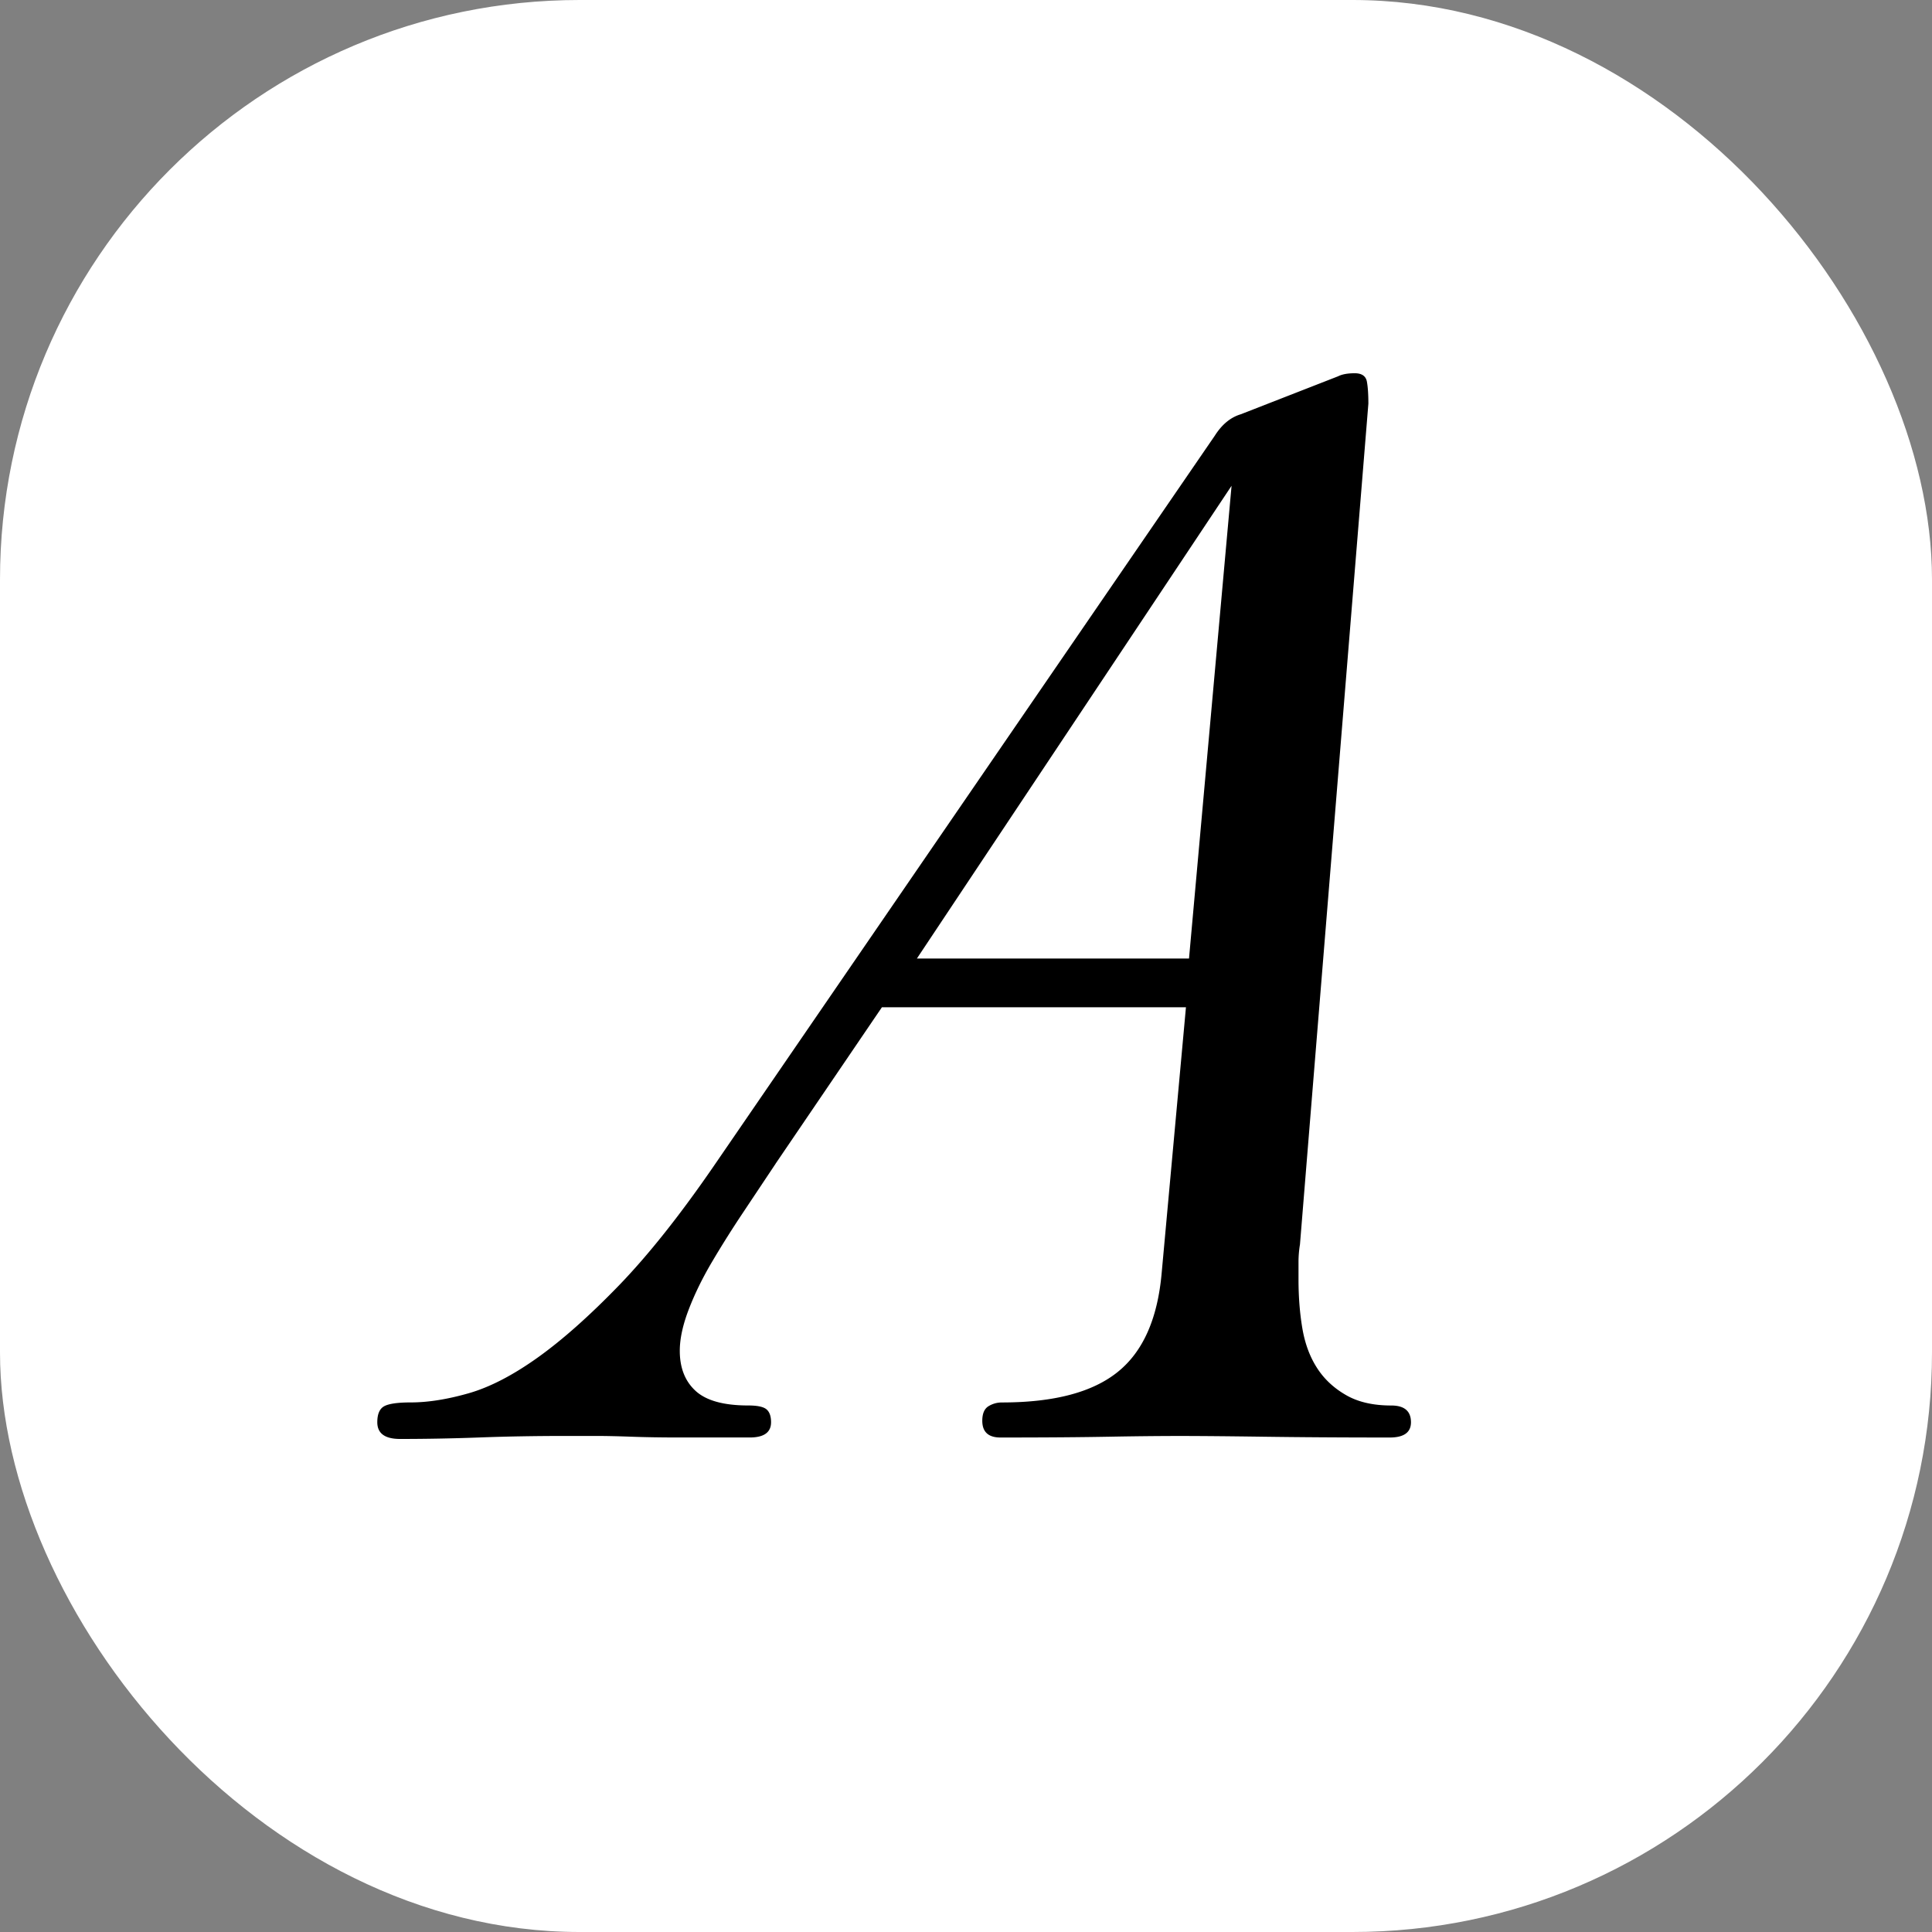 <svg viewBox="0 0 1000 1000" xmlns="http://www.w3.org/2000/svg"><rect x="0" y="0" width="1000" height="1000" fill="#808080" stroke="none"/><path clip-path="url(#a)" fill="#fff" d="M0 0h1000v1000H0z"/><path d="M474.6 496.14h140.83l22.025-244.7-162.88 244.7zm-73.164 106.23c-5.25 7.885-10.761 16.133-16.515 24.781-5.788 8.647-11.177 17.191-16.133 25.578-4.99 8.387-9.063 16.653-12.2 24.781s-4.73 15.336-4.73 21.644c0 8.924 2.754 15.839 8.265 20.847 5.51 4.99 14.574 7.469 27.155 7.469 4.748 0 7.885.676 9.445 1.993 1.577 1.317 2.374 3.552 2.374 6.689 0 5.25-3.674 7.884-11.021 7.884h-36.6c-9.704 0-18.091-.155-25.161-.415-7.105-.26-13.135-.382-18.126-.382h-14.54c-16.271 0-31.47.26-45.661.797-14.158.52-27.796.763-40.914.763-7.85 0-11.784-2.877-11.784-8.647 0-4.194 1.178-6.95 3.517-8.266 2.375-1.317 6.984-1.993 13.76-1.993 8.941 0 18.888-1.577 29.91-4.714 11.02-3.136 22.96-9.323 35.836-18.508 12.841-9.167 26.86-21.644 42.075-37.362 15.215-15.752 31.47-36.218 48.8-61.38l259.63-378.47c3.673-5.77 8.127-9.444 13.377-11.02l50.358-19.652c2.08-1.057 4.957-1.594 8.648-1.594s5.77 1.473 6.307 4.35c.52 2.876.763 6.654.763 11.403l-35.403 435.12a55.94 55.94 0 0 0-.763 9.063v9.063c0 8.89.642 17.294 1.959 25.162 1.317 7.885 3.812 14.695 7.486 20.466 3.656 5.788 8.647 10.501 14.955 14.158 6.273 3.691 14.158 5.51 23.602 5.51 6.827 0 10.207 2.912 10.207 8.683 0 5.25-3.657 7.884-11.021 7.884-25.162 0-47.066-.156-65.695-.416-18.594-.26-32.908-.38-42.872-.38-10.501 0-22.701.12-36.6.38-13.897.26-32.664.416-56.25.416-6.307 0-9.444-2.876-9.444-8.682 0-3.656 1.057-6.151 3.137-7.468 2.114-1.317 4.454-1.993 7.07-1.993 26.774 0 46.72-5.216 59.803-15.718 13.136-10.501 20.708-27.536 22.822-51.156l12.581-137.68h-157.37l-55.072 81.03h.035z" clip-path="url(#b)"/><defs><clipPath id="b"><rect width="1000" height="1000" rx="300" ry="300"/></clipPath><clipPath id="a"><rect width="1000" height="1000" rx="300" ry="300"/></clipPath></defs></svg>